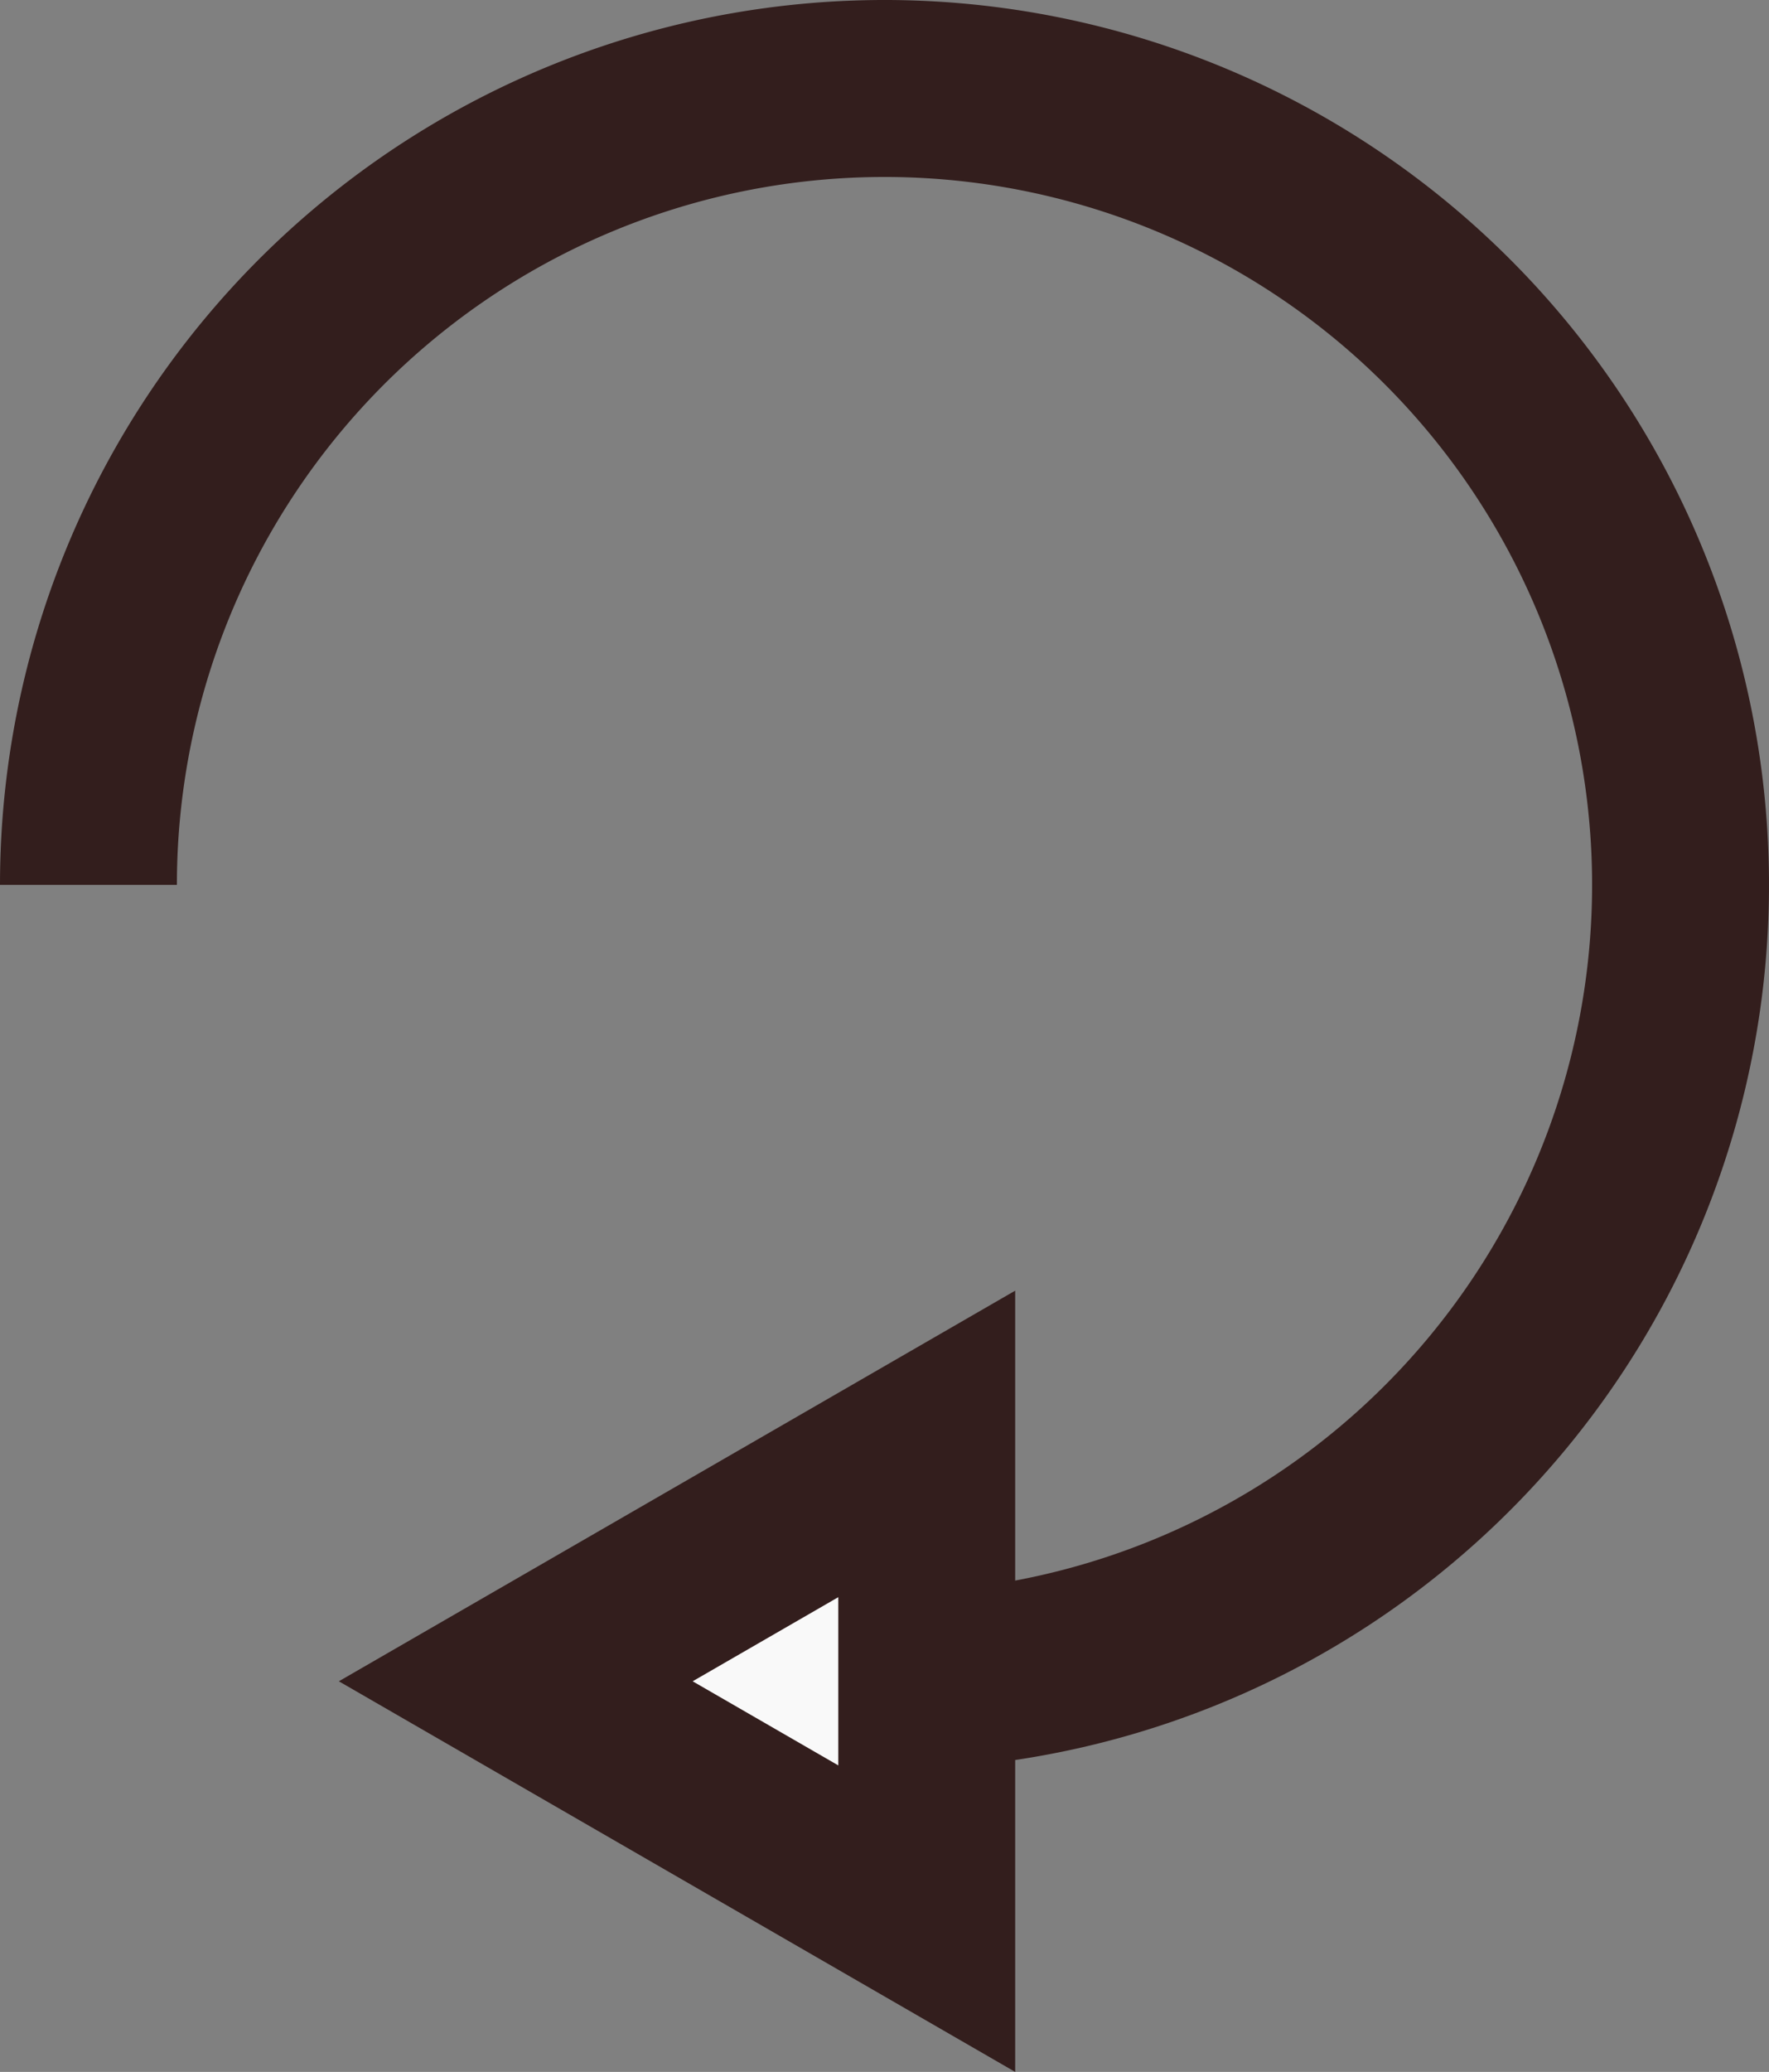 <svg xmlns="http://www.w3.org/2000/svg" width="40" height="46.83" viewBox="0 0 40 46.83">
  <rect x="0" y="0" width="40" height="46.83" fill="#808080" stroke="none"/>
  <g id="RETURN_ICON" data-name="RETURN ICON" transform="translate(2 2)">
    <path id="Path_42" data-name="Path 42" d="M1,19A18,18,0,1,1,19,37" transform="translate(-1 -1)" fill="none" stroke="#331e1d" stroke-miterlimit="10" stroke-width="4"/>
    <path id="Path_43" data-name="Path 43" d="M25.215,98.365l9.293,5.365V93Z" transform="translate(-15.553 -62.364)" fill="#f9f9f9" stroke="#331e1d" stroke-miterlimit="10" stroke-width="4"/>
  </g>
</svg>

